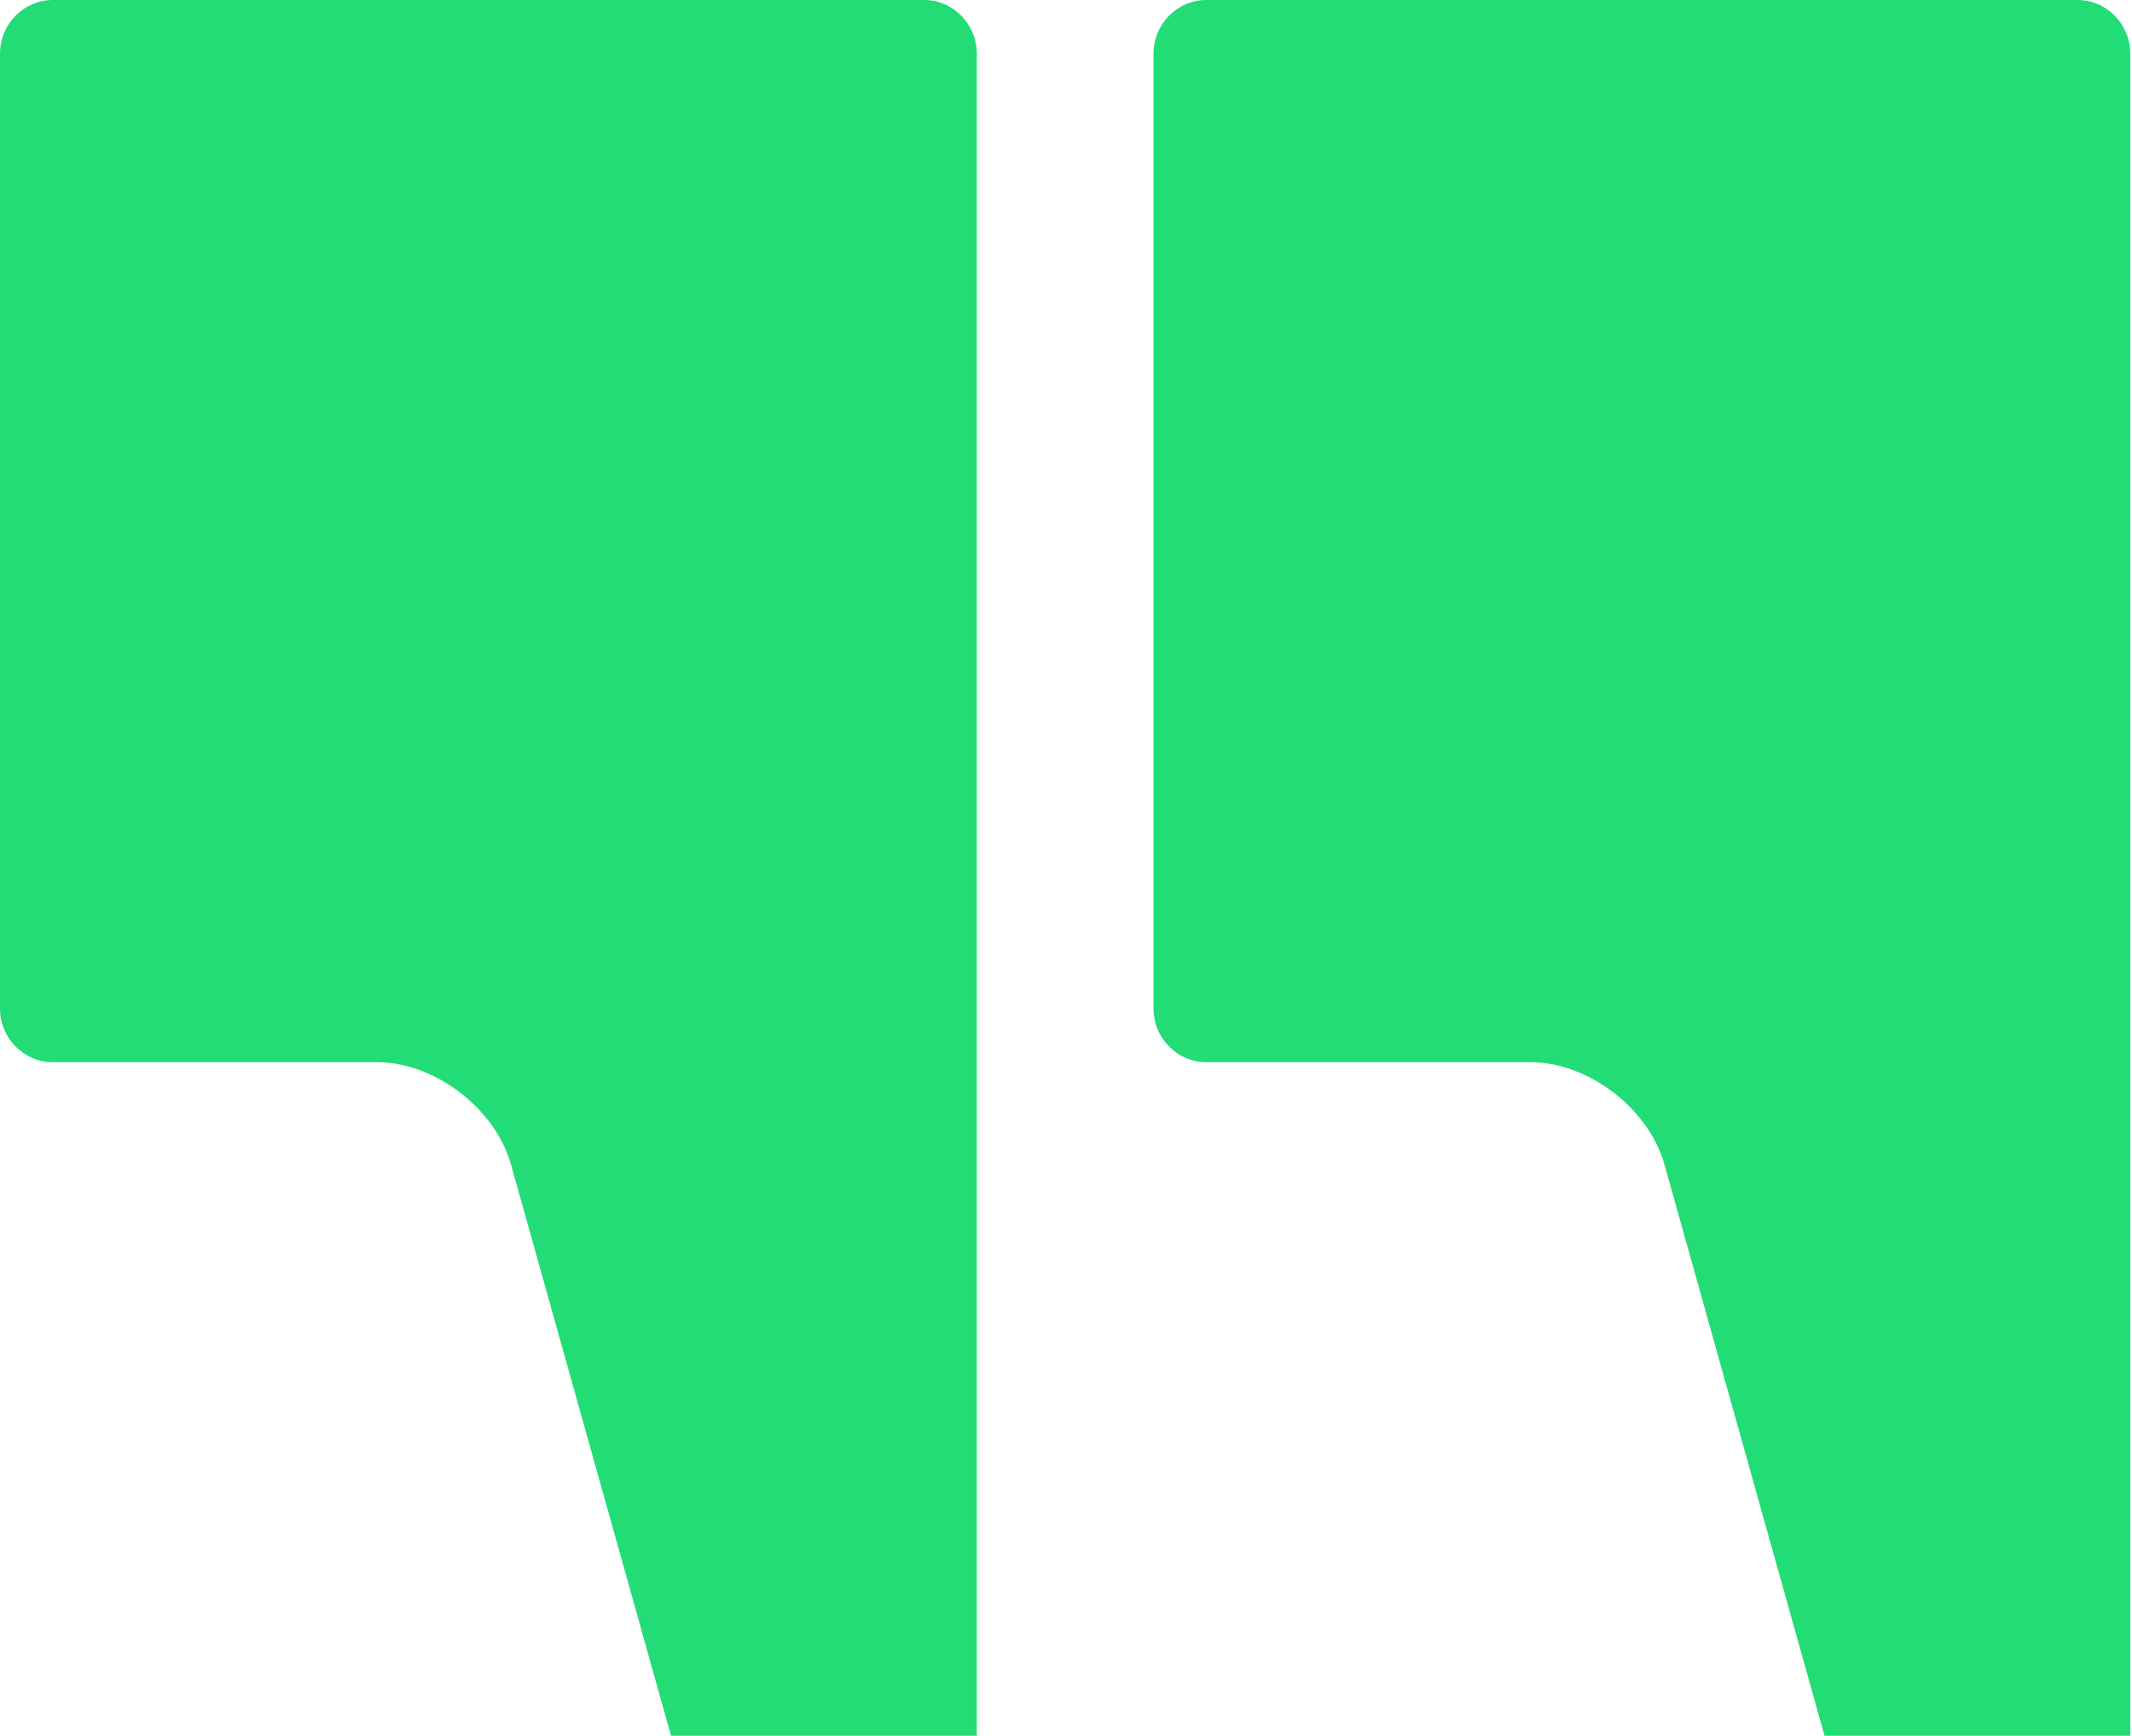 <?xml version="1.0" encoding="UTF-8"?> <svg xmlns="http://www.w3.org/2000/svg" width="70" height="57" viewBox="0 0 70 57" fill="none"> <path d="M0 33.122C0 34.087 0.781 34.881 1.729 34.881H12.383C14.279 34.881 16.287 36.412 16.789 38.284L22.032 57H32.072V1.758C32.072 0.794 31.291 0 30.343 0H1.729C0.781 0 0 0.794 0 1.758V33.122Z" fill="#22DD76"></path> <path d="M37.873 33.122C37.873 34.087 38.653 34.881 39.602 34.881H50.255C52.151 34.881 54.159 36.412 54.661 38.284L59.904 57H69.944V1.758C69.944 0.794 69.163 0 68.215 0H39.602C38.653 0 37.873 0.794 37.873 1.758V33.122Z" fill="#22DD76"></path> </svg> 